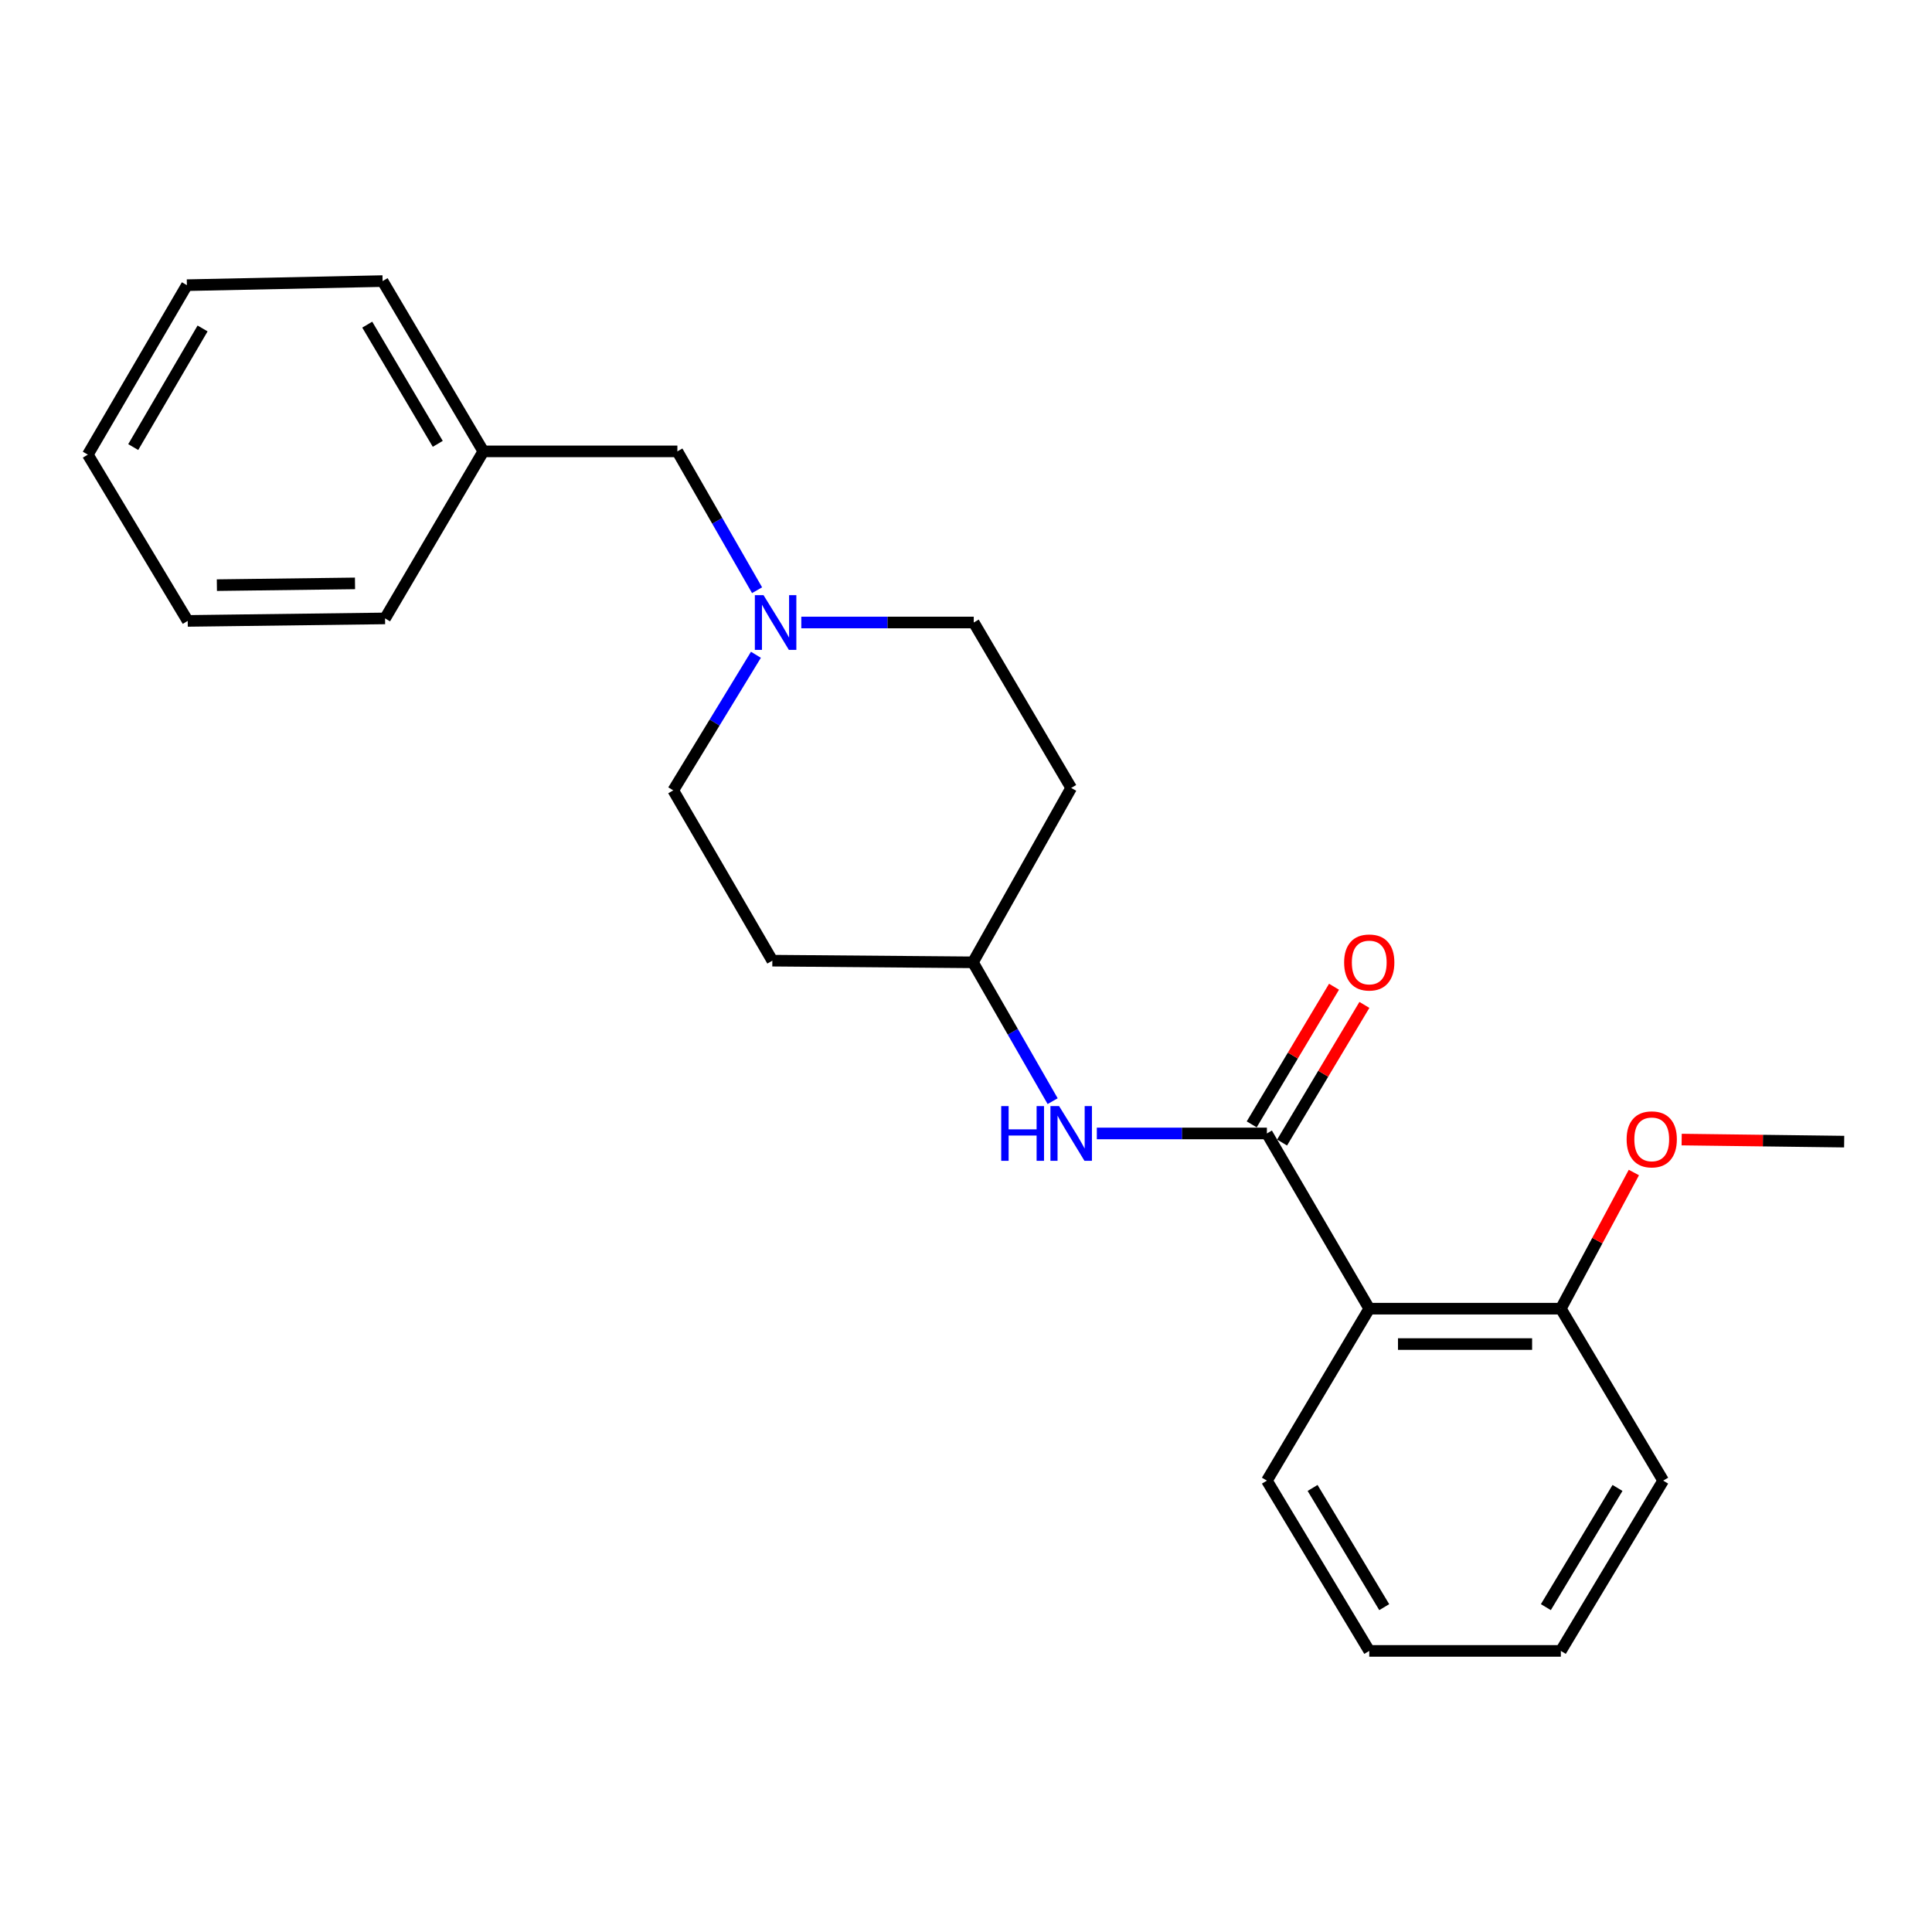 <?xml version='1.0' encoding='iso-8859-1'?>
<svg version='1.1' baseProfile='full'
              xmlns='http://www.w3.org/2000/svg'
                      xmlns:rdkit='http://www.rdkit.org/xml'
                      xmlns:xlink='http://www.w3.org/1999/xlink'
                  xml:space='preserve'
width='1000px' height='1000px' viewBox='0 0 1000 1000'>
<!-- END OF HEADER -->
<rect style='opacity:1.0;fill:#FFFFFF;stroke:none' width='1000' height='1000' x='0' y='0'> </rect>
<path class='bond-0' d='M 655.742,586.674 L 708.721,677.367' style='fill:none;fill-rule:evenodd;stroke:#000000;stroke-width:6px;stroke-linecap:butt;stroke-linejoin:miter;stroke-opacity:1' />
<path class='bond-1' d='M 655.742,586.674 L 611.729,586.674' style='fill:none;fill-rule:evenodd;stroke:#000000;stroke-width:6px;stroke-linecap:butt;stroke-linejoin:miter;stroke-opacity:1' />
<path class='bond-1' d='M 611.729,586.674 L 567.717,586.674' style='fill:none;fill-rule:evenodd;stroke:#0000FF;stroke-width:6px;stroke-linecap:butt;stroke-linejoin:miter;stroke-opacity:1' />
<path class='bond-3' d='M 663.602,591.375 L 684.906,555.757' style='fill:none;fill-rule:evenodd;stroke:#000000;stroke-width:6px;stroke-linecap:butt;stroke-linejoin:miter;stroke-opacity:1' />
<path class='bond-3' d='M 684.906,555.757 L 706.21,520.139' style='fill:none;fill-rule:evenodd;stroke:#FF0000;stroke-width:6px;stroke-linecap:butt;stroke-linejoin:miter;stroke-opacity:1' />
<path class='bond-3' d='M 647.882,581.972 L 669.185,546.354' style='fill:none;fill-rule:evenodd;stroke:#000000;stroke-width:6px;stroke-linecap:butt;stroke-linejoin:miter;stroke-opacity:1' />
<path class='bond-3' d='M 669.185,546.354 L 690.489,510.736' style='fill:none;fill-rule:evenodd;stroke:#FF0000;stroke-width:6px;stroke-linecap:butt;stroke-linejoin:miter;stroke-opacity:1' />
<path class='bond-4' d='M 708.721,677.367 L 807.891,677.367' style='fill:none;fill-rule:evenodd;stroke:#000000;stroke-width:6px;stroke-linecap:butt;stroke-linejoin:miter;stroke-opacity:1' />
<path class='bond-4' d='M 723.596,695.685 L 793.016,695.685' style='fill:none;fill-rule:evenodd;stroke:#000000;stroke-width:6px;stroke-linecap:butt;stroke-linejoin:miter;stroke-opacity:1' />
<path class='bond-11' d='M 708.721,677.367 L 655.742,766.371' style='fill:none;fill-rule:evenodd;stroke:#000000;stroke-width:6px;stroke-linecap:butt;stroke-linejoin:miter;stroke-opacity:1' />
<path class='bond-5' d='M 544.849,569.96 L 524.221,534.029' style='fill:none;fill-rule:evenodd;stroke:#0000FF;stroke-width:6px;stroke-linecap:butt;stroke-linejoin:miter;stroke-opacity:1' />
<path class='bond-5' d='M 524.221,534.029 L 503.592,498.097' style='fill:none;fill-rule:evenodd;stroke:#000000;stroke-width:6px;stroke-linecap:butt;stroke-linejoin:miter;stroke-opacity:1' />
<path class='bond-2' d='M 414.754,322.206 L 459.382,322.206' style='fill:none;fill-rule:evenodd;stroke:#0000FF;stroke-width:6px;stroke-linecap:butt;stroke-linejoin:miter;stroke-opacity:1' />
<path class='bond-2' d='M 459.382,322.206 L 504.01,322.206' style='fill:none;fill-rule:evenodd;stroke:#000000;stroke-width:6px;stroke-linecap:butt;stroke-linejoin:miter;stroke-opacity:1' />
<path class='bond-6' d='M 391.857,305.492 L 371.233,269.561' style='fill:none;fill-rule:evenodd;stroke:#0000FF;stroke-width:6px;stroke-linecap:butt;stroke-linejoin:miter;stroke-opacity:1' />
<path class='bond-6' d='M 371.233,269.561 L 350.608,233.629' style='fill:none;fill-rule:evenodd;stroke:#000000;stroke-width:6px;stroke-linecap:butt;stroke-linejoin:miter;stroke-opacity:1' />
<path class='bond-23' d='M 391.265,338.91 L 369.868,374.001' style='fill:none;fill-rule:evenodd;stroke:#0000FF;stroke-width:6px;stroke-linecap:butt;stroke-linejoin:miter;stroke-opacity:1' />
<path class='bond-23' d='M 369.868,374.001 L 348.471,409.093' style='fill:none;fill-rule:evenodd;stroke:#000000;stroke-width:6px;stroke-linecap:butt;stroke-linejoin:miter;stroke-opacity:1' />
<path class='bond-13' d='M 807.891,677.367 L 826.789,642.13' style='fill:none;fill-rule:evenodd;stroke:#000000;stroke-width:6px;stroke-linecap:butt;stroke-linejoin:miter;stroke-opacity:1' />
<path class='bond-13' d='M 826.789,642.13 L 845.687,606.894' style='fill:none;fill-rule:evenodd;stroke:#FF0000;stroke-width:6px;stroke-linecap:butt;stroke-linejoin:miter;stroke-opacity:1' />
<path class='bond-14' d='M 807.891,677.367 L 860.86,766.371' style='fill:none;fill-rule:evenodd;stroke:#000000;stroke-width:6px;stroke-linecap:butt;stroke-linejoin:miter;stroke-opacity:1' />
<path class='bond-7' d='M 503.592,498.097 L 399.761,497.242' style='fill:none;fill-rule:evenodd;stroke:#000000;stroke-width:6px;stroke-linecap:butt;stroke-linejoin:miter;stroke-opacity:1' />
<path class='bond-8' d='M 503.592,498.097 L 554.445,407.831' style='fill:none;fill-rule:evenodd;stroke:#000000;stroke-width:6px;stroke-linecap:butt;stroke-linejoin:miter;stroke-opacity:1' />
<path class='bond-12' d='M 350.608,233.629 L 250.176,233.629' style='fill:none;fill-rule:evenodd;stroke:#000000;stroke-width:6px;stroke-linecap:butt;stroke-linejoin:miter;stroke-opacity:1' />
<path class='bond-9' d='M 399.761,497.242 L 348.471,409.093' style='fill:none;fill-rule:evenodd;stroke:#000000;stroke-width:6px;stroke-linecap:butt;stroke-linejoin:miter;stroke-opacity:1' />
<path class='bond-10' d='M 554.445,407.831 L 504.01,322.206' style='fill:none;fill-rule:evenodd;stroke:#000000;stroke-width:6px;stroke-linecap:butt;stroke-linejoin:miter;stroke-opacity:1' />
<path class='bond-18' d='M 655.742,766.371 L 708.721,854.51' style='fill:none;fill-rule:evenodd;stroke:#000000;stroke-width:6px;stroke-linecap:butt;stroke-linejoin:miter;stroke-opacity:1' />
<path class='bond-18' d='M 679.389,770.155 L 716.474,831.852' style='fill:none;fill-rule:evenodd;stroke:#000000;stroke-width:6px;stroke-linecap:butt;stroke-linejoin:miter;stroke-opacity:1' />
<path class='bond-15' d='M 250.176,233.629 L 198.031,145.49' style='fill:none;fill-rule:evenodd;stroke:#000000;stroke-width:6px;stroke-linecap:butt;stroke-linejoin:miter;stroke-opacity:1' />
<path class='bond-15' d='M 226.589,229.735 L 190.088,168.038' style='fill:none;fill-rule:evenodd;stroke:#000000;stroke-width:6px;stroke-linecap:butt;stroke-linejoin:miter;stroke-opacity:1' />
<path class='bond-16' d='M 250.176,233.629 L 199.304,320.089' style='fill:none;fill-rule:evenodd;stroke:#000000;stroke-width:6px;stroke-linecap:butt;stroke-linejoin:miter;stroke-opacity:1' />
<path class='bond-17' d='M 870.428,589.841 L 912.487,590.374' style='fill:none;fill-rule:evenodd;stroke:#FF0000;stroke-width:6px;stroke-linecap:butt;stroke-linejoin:miter;stroke-opacity:1' />
<path class='bond-17' d='M 912.487,590.374 L 954.545,590.907' style='fill:none;fill-rule:evenodd;stroke:#000000;stroke-width:6px;stroke-linecap:butt;stroke-linejoin:miter;stroke-opacity:1' />
<path class='bond-24' d='M 860.86,766.371 L 807.891,854.51' style='fill:none;fill-rule:evenodd;stroke:#000000;stroke-width:6px;stroke-linecap:butt;stroke-linejoin:miter;stroke-opacity:1' />
<path class='bond-24' d='M 837.214,770.156 L 800.136,831.854' style='fill:none;fill-rule:evenodd;stroke:#000000;stroke-width:6px;stroke-linecap:butt;stroke-linejoin:miter;stroke-opacity:1' />
<path class='bond-20' d='M 198.031,145.49 L 96.734,147.607' style='fill:none;fill-rule:evenodd;stroke:#000000;stroke-width:6px;stroke-linecap:butt;stroke-linejoin:miter;stroke-opacity:1' />
<path class='bond-21' d='M 199.304,320.089 L 97.162,321.381' style='fill:none;fill-rule:evenodd;stroke:#000000;stroke-width:6px;stroke-linecap:butt;stroke-linejoin:miter;stroke-opacity:1' />
<path class='bond-21' d='M 183.75,301.966 L 112.251,302.871' style='fill:none;fill-rule:evenodd;stroke:#000000;stroke-width:6px;stroke-linecap:butt;stroke-linejoin:miter;stroke-opacity:1' />
<path class='bond-19' d='M 708.721,854.51 L 807.891,854.51' style='fill:none;fill-rule:evenodd;stroke:#000000;stroke-width:6px;stroke-linecap:butt;stroke-linejoin:miter;stroke-opacity:1' />
<path class='bond-25' d='M 96.734,147.607 L 45.455,235.318' style='fill:none;fill-rule:evenodd;stroke:#000000;stroke-width:6px;stroke-linecap:butt;stroke-linejoin:miter;stroke-opacity:1' />
<path class='bond-25' d='M 104.856,170.009 L 68.96,231.407' style='fill:none;fill-rule:evenodd;stroke:#000000;stroke-width:6px;stroke-linecap:butt;stroke-linejoin:miter;stroke-opacity:1' />
<path class='bond-22' d='M 97.162,321.381 L 45.455,235.318' style='fill:none;fill-rule:evenodd;stroke:#000000;stroke-width:6px;stroke-linecap:butt;stroke-linejoin:miter;stroke-opacity:1' />
<path  class='atom-2' d='M 518.225 572.514
L 522.065 572.514
L 522.065 584.554
L 536.545 584.554
L 536.545 572.514
L 540.385 572.514
L 540.385 600.834
L 536.545 600.834
L 536.545 587.754
L 522.065 587.754
L 522.065 600.834
L 518.225 600.834
L 518.225 572.514
' fill='#0000FF'/>
<path  class='atom-2' d='M 548.185 572.514
L 557.465 587.514
Q 558.385 588.994, 559.865 591.674
Q 561.345 594.354, 561.425 594.514
L 561.425 572.514
L 565.185 572.514
L 565.185 600.834
L 561.305 600.834
L 551.345 584.434
Q 550.185 582.514, 548.945 580.314
Q 547.745 578.114, 547.385 577.434
L 547.385 600.834
L 543.705 600.834
L 543.705 572.514
L 548.185 572.514
' fill='#0000FF'/>
<path  class='atom-3' d='M 395.19 308.046
L 404.47 323.046
Q 405.39 324.526, 406.87 327.206
Q 408.35 329.886, 408.43 330.046
L 408.43 308.046
L 412.19 308.046
L 412.19 336.366
L 408.31 336.366
L 398.35 319.966
Q 397.19 318.046, 395.95 315.846
Q 394.75 313.646, 394.39 312.966
L 394.39 336.366
L 390.71 336.366
L 390.71 308.046
L 395.19 308.046
' fill='#0000FF'/>
<path  class='atom-4' d='M 695.721 498.177
Q 695.721 491.377, 699.081 487.577
Q 702.441 483.777, 708.721 483.777
Q 715.001 483.777, 718.361 487.577
Q 721.721 491.377, 721.721 498.177
Q 721.721 505.057, 718.321 508.977
Q 714.921 512.857, 708.721 512.857
Q 702.481 512.857, 699.081 508.977
Q 695.721 505.097, 695.721 498.177
M 708.721 509.657
Q 713.041 509.657, 715.361 506.777
Q 717.721 503.857, 717.721 498.177
Q 717.721 492.617, 715.361 489.817
Q 713.041 486.977, 708.721 486.977
Q 704.401 486.977, 702.041 489.777
Q 699.721 492.577, 699.721 498.177
Q 699.721 503.897, 702.041 506.777
Q 704.401 509.657, 708.721 509.657
' fill='#FF0000'/>
<path  class='atom-14' d='M 841.937 589.725
Q 841.937 582.925, 845.297 579.125
Q 848.657 575.325, 854.937 575.325
Q 861.217 575.325, 864.577 579.125
Q 867.937 582.925, 867.937 589.725
Q 867.937 596.605, 864.537 600.525
Q 861.137 604.405, 854.937 604.405
Q 848.697 604.405, 845.297 600.525
Q 841.937 596.645, 841.937 589.725
M 854.937 601.205
Q 859.257 601.205, 861.577 598.325
Q 863.937 595.405, 863.937 589.725
Q 863.937 584.165, 861.577 581.365
Q 859.257 578.525, 854.937 578.525
Q 850.617 578.525, 848.257 581.325
Q 845.937 584.125, 845.937 589.725
Q 845.937 595.445, 848.257 598.325
Q 850.617 601.205, 854.937 601.205
' fill='#FF0000'/>
</svg>

